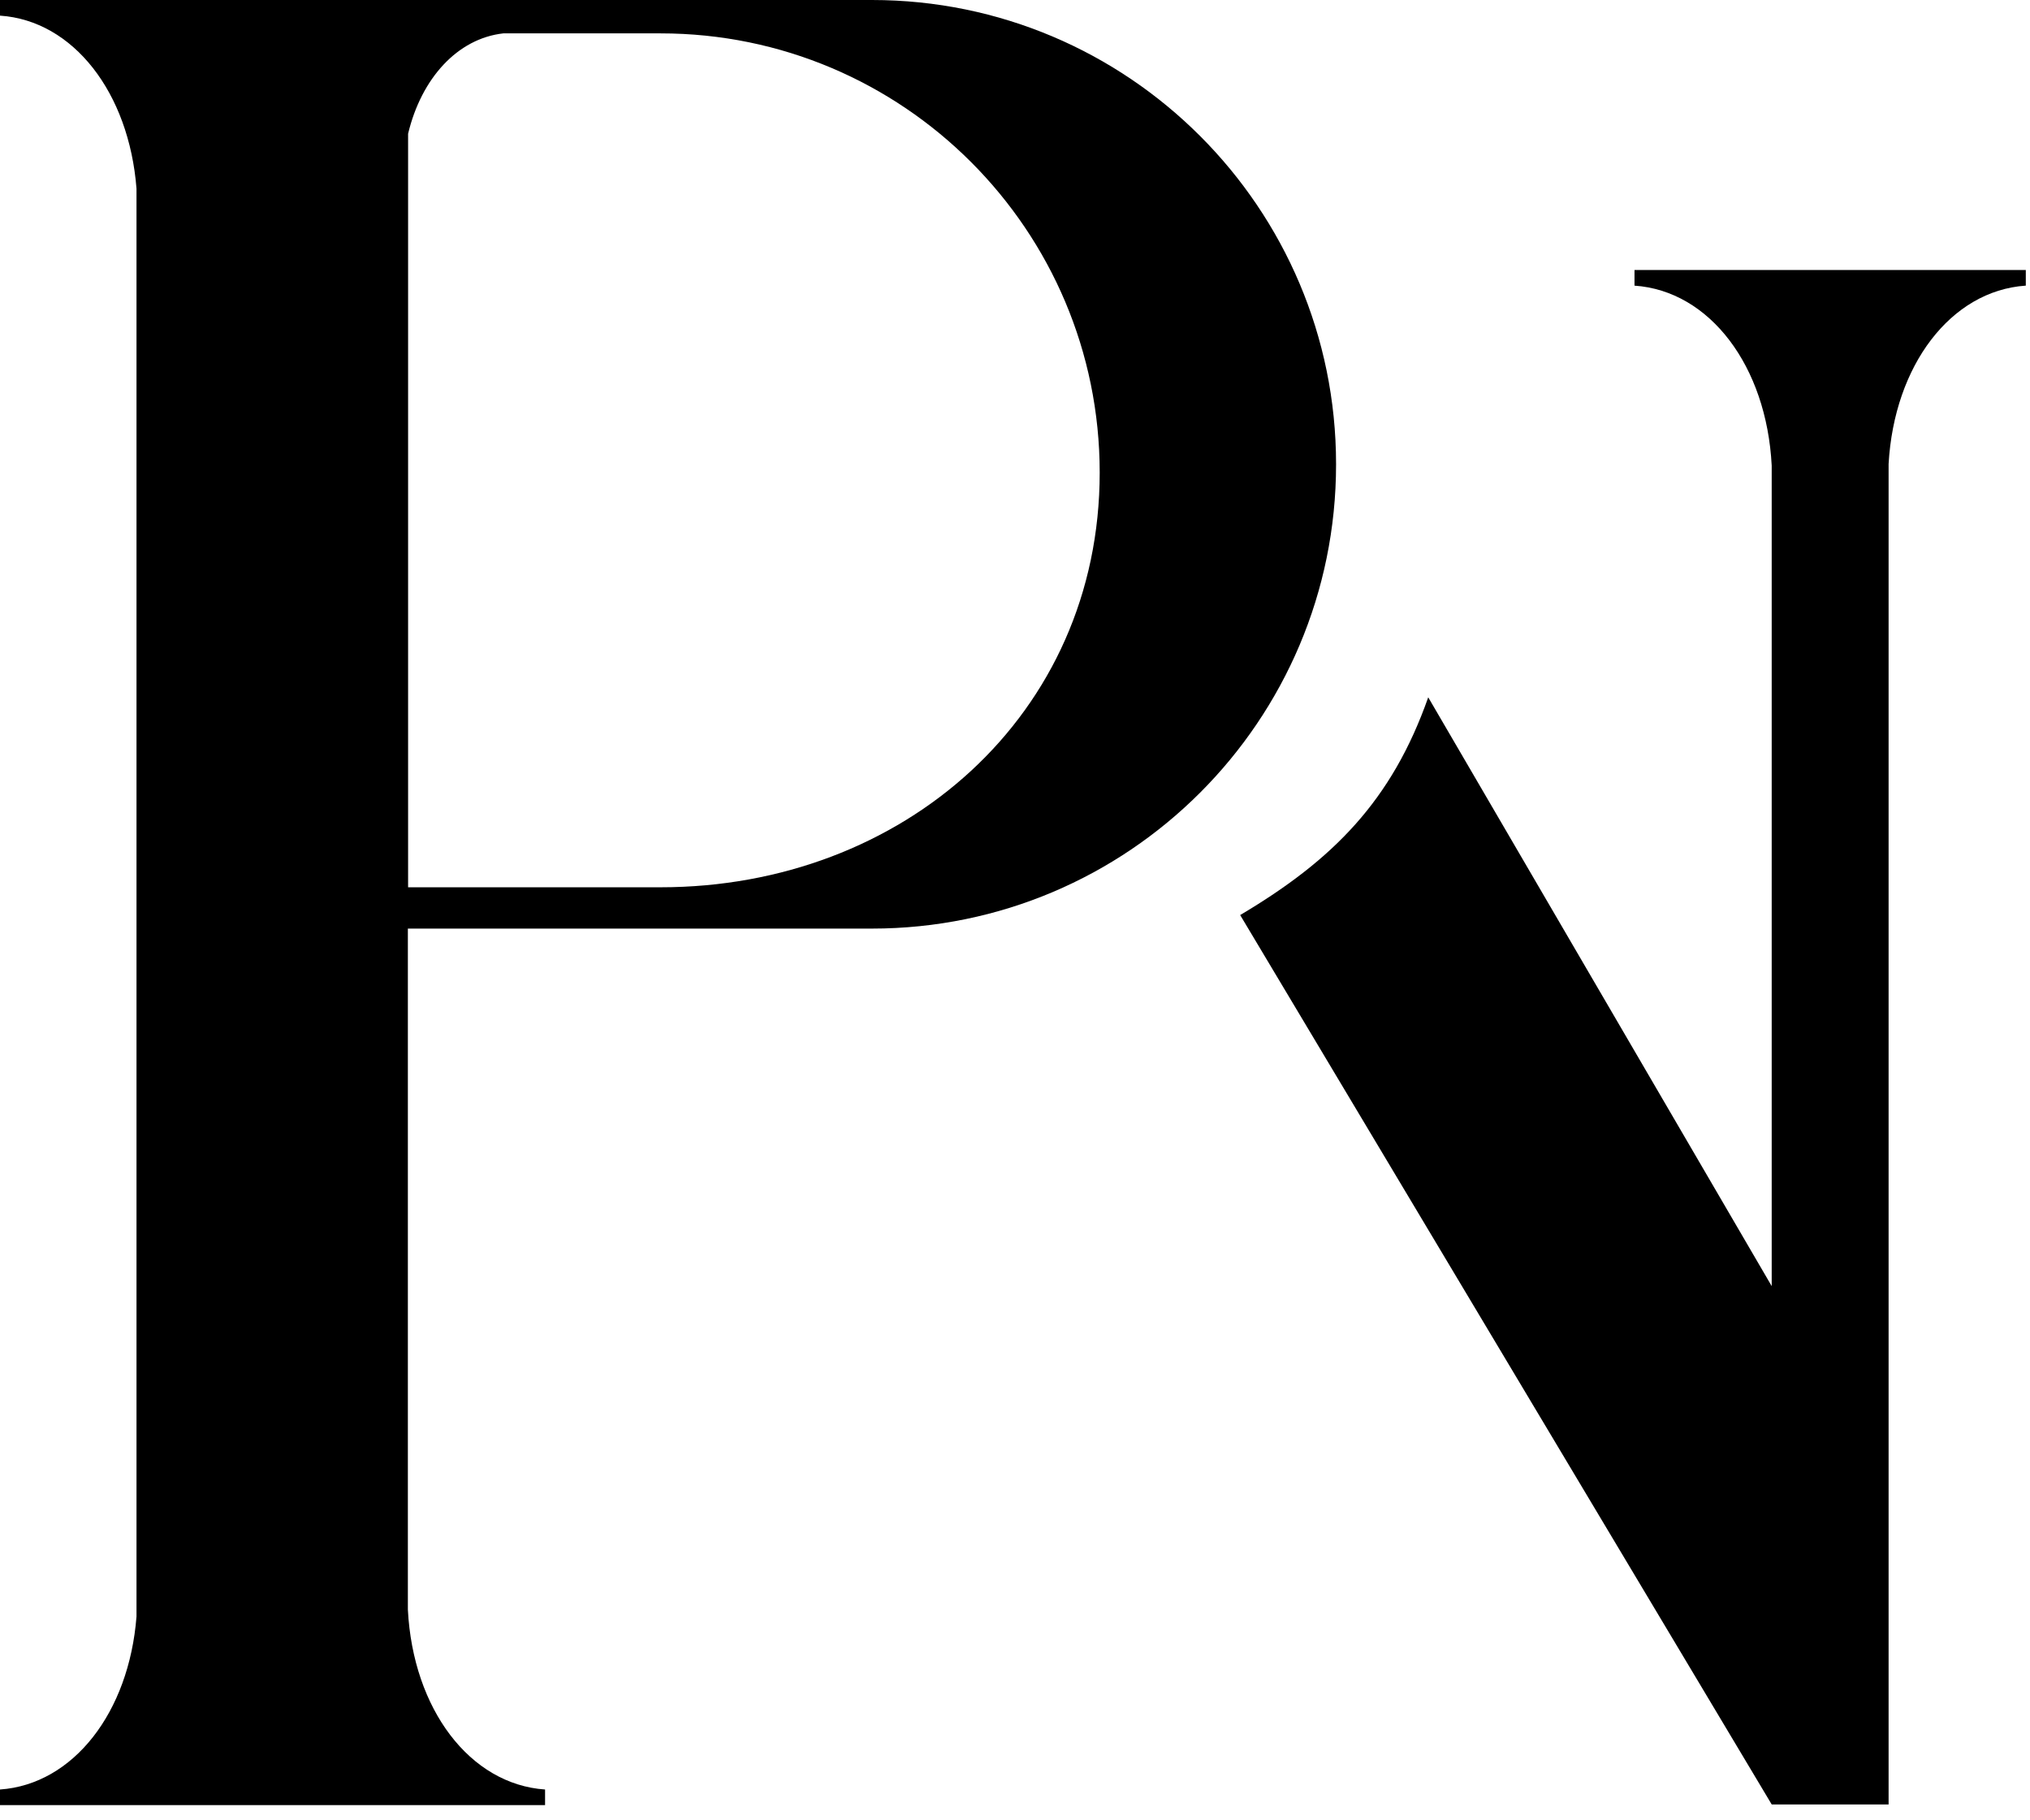 <svg width="87" height="78" viewBox="0 0 87 78" fill="none" xmlns="http://www.w3.org/2000/svg">
<path d="M86.82 12.24V11.57H70.05V12.24C73.27 12.46 75.71 15.68 75.93 19.95V55.11L61.21 29.88C59.65 34.31 57.13 36.85 53.15 39.21L75.93 77.32H80.94V19.88C81.18 15.65 83.61 12.46 86.81 12.24H86.82Z" fill="black"/>
<path d="M57.26 19.89C57.26 8.91 48.35 0 37.37 0H0V0.67C3.14 0.88 5.53 3.97 5.85 8.08V69.27C5.53 73.38 3.14 76.46 0 76.68V77.35H23.36V76.68C20.14 76.46 17.7 73.24 17.48 68.97V39.79H37.37C48.35 39.79 57.26 30.89 57.26 19.9V19.89ZM47.13 20.25C47.13 30.64 38.7 38.02 28.31 38.02H17.49V5.73C18.06 3.35 19.61 1.65 21.57 1.43H28.31C38.7 1.43 47.13 9.86 47.13 20.25Z" fill="black"/>
</svg>
